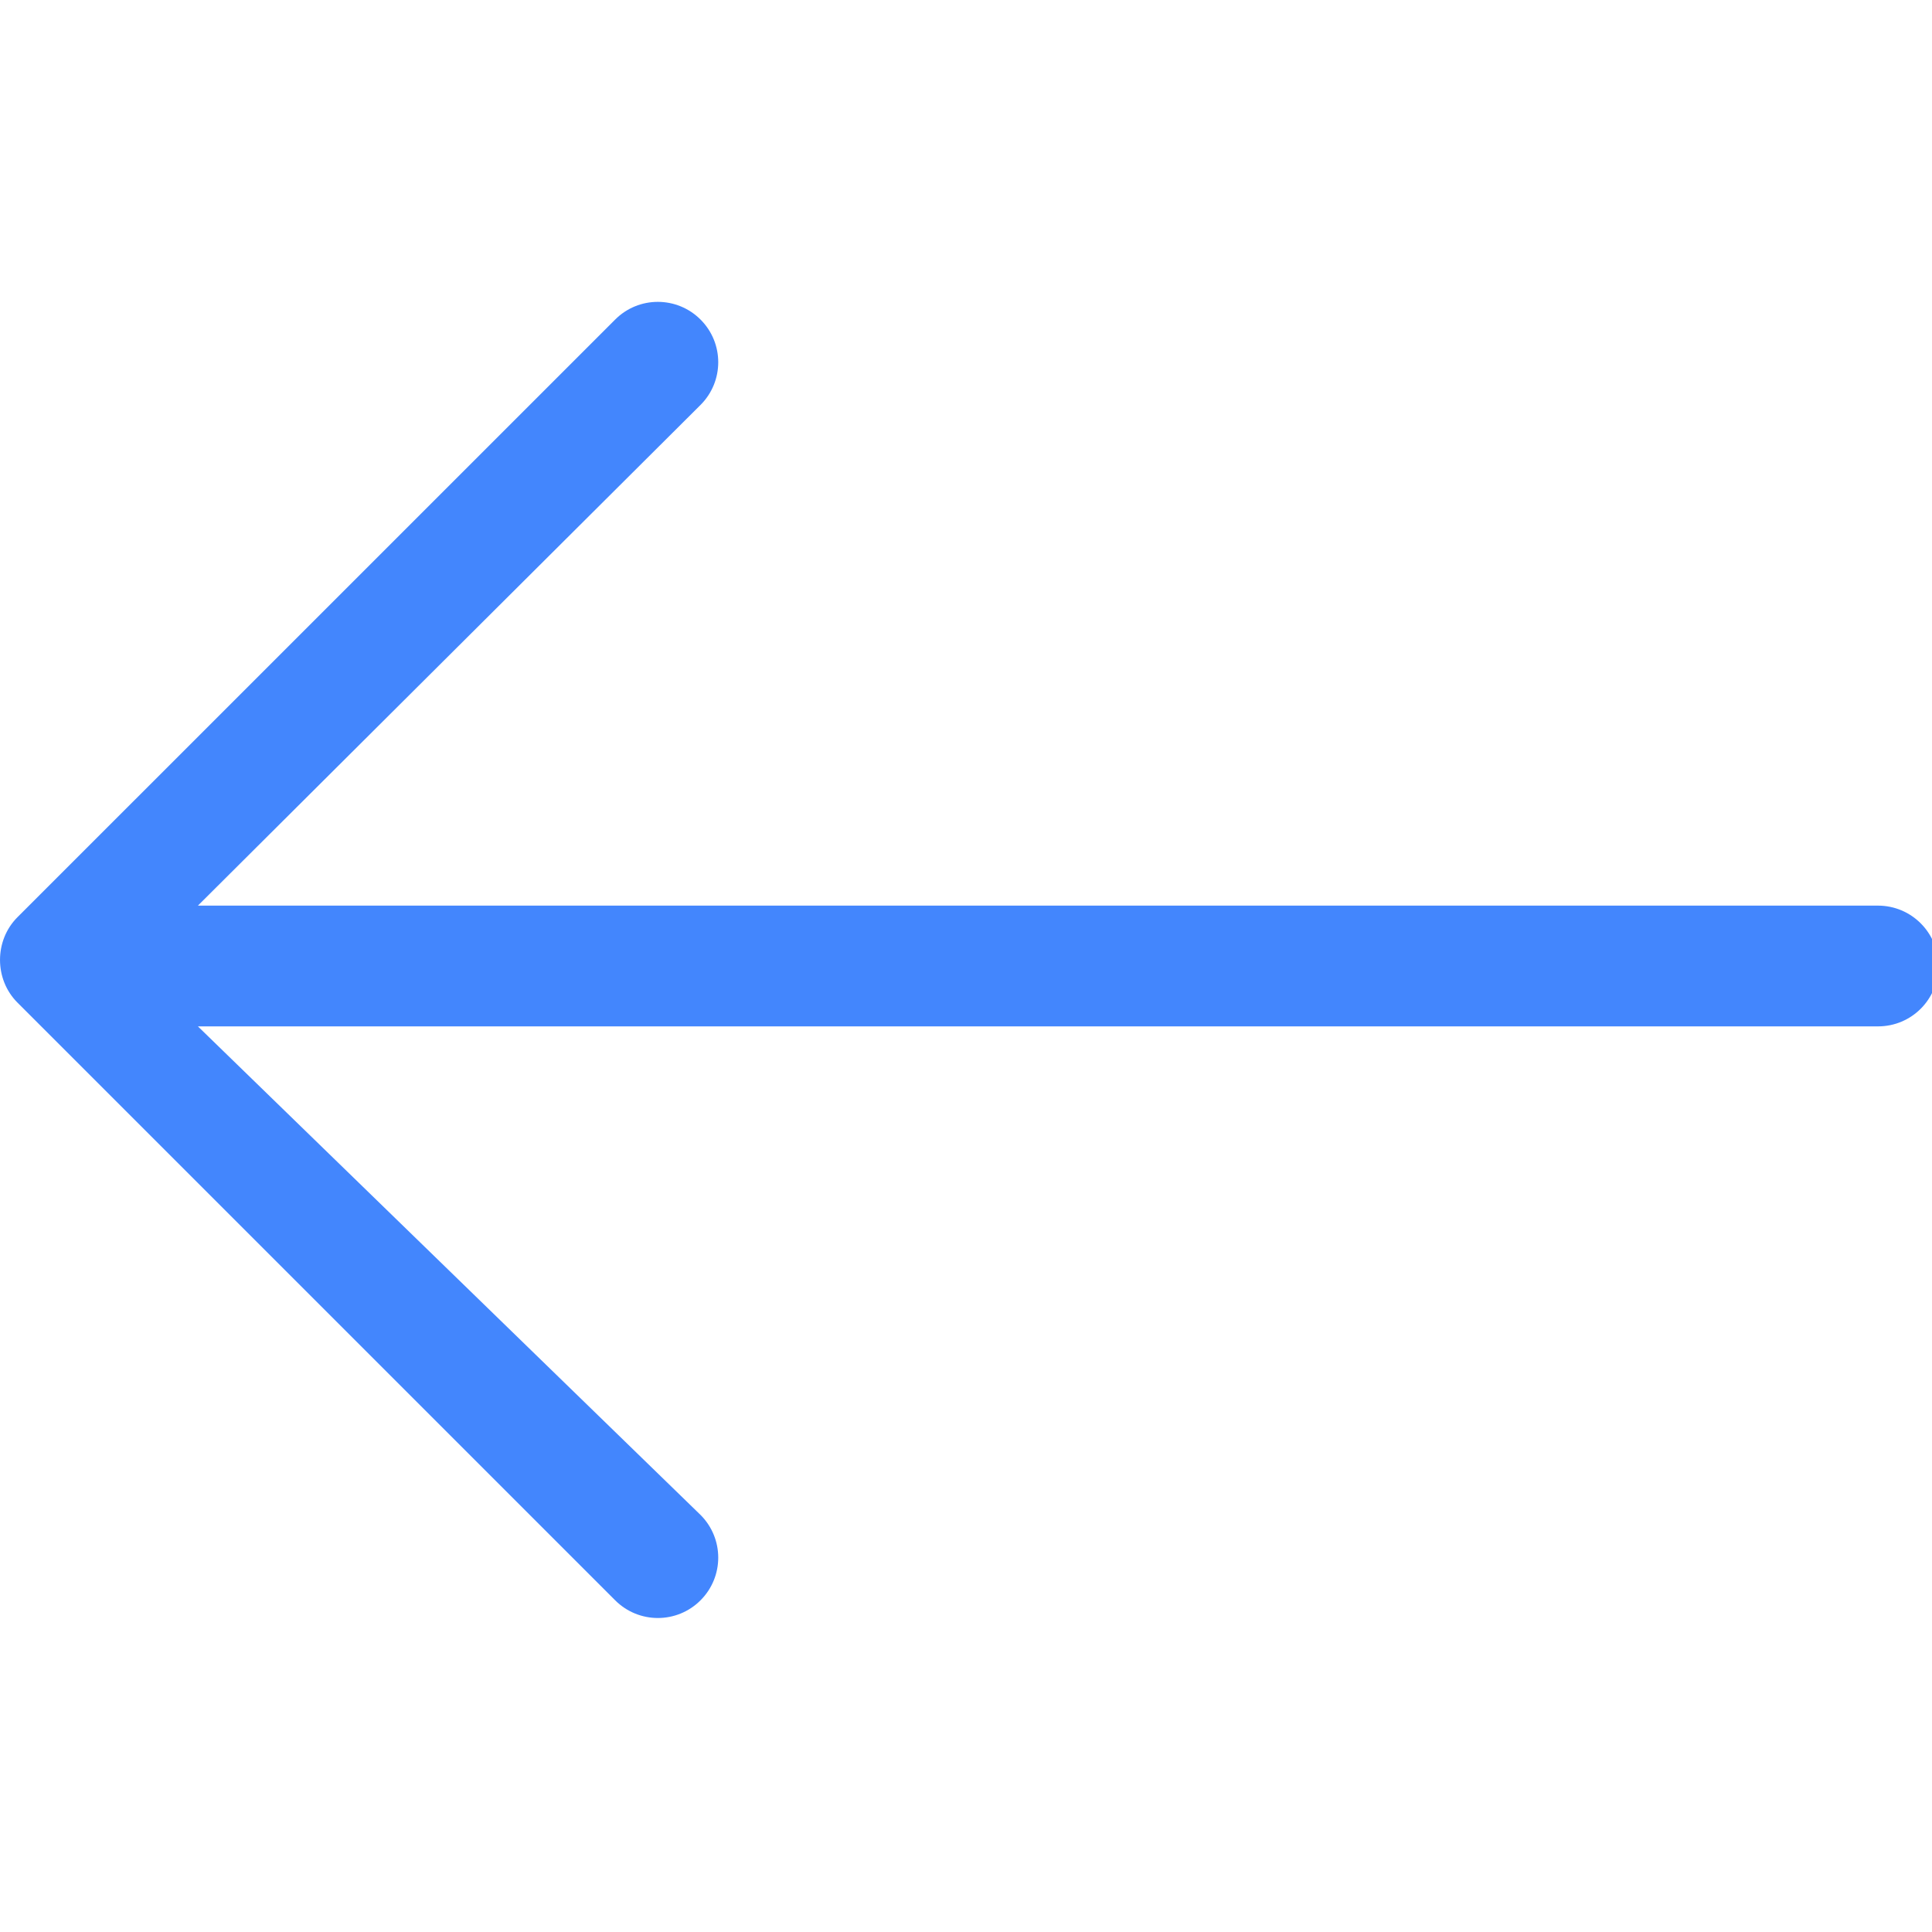 <?xml version="1.0" encoding="utf-8"?>
<!-- Generator: Adobe Illustrator 13.0.0, SVG Export Plug-In . SVG Version: 6.00 Build 14948)  -->
<!DOCTYPE svg PUBLIC "-//W3C//DTD SVG 1.1//EN" "http://www.w3.org/Graphics/SVG/1.1/DTD/svg11.dtd">
<svg version="1.1" id="Слой_1" xmlns="http://www.w3.org/2000/svg" xmlns:xlink="http://www.w3.org/1999/xlink" x="0px" y="0px"
	 width="32px" height="32px" viewBox="0 0 32 32" enable-background="new 0 0 32 32" xml:space="preserve">
<path id="Arrow_Back" fill="#4386FD" d="M31.105,15H3.278l8.325-8.293c0.391-0.391,0.391-1.024,0-1.414
	c-0.391-0.391-1.024-0.391-1.414,0l-9.9,9.899c-0.385,0.385-0.385,1.029,0,1.414l9.9,9.9c0.391,0.391,1.024,0.391,1.414,0
	c0.391-0.391,0.391-1.023,0-1.414L3.278,17h27.828c0.555,0,1-0.448,1-1S31.658,15,31.105,15z"/>
</svg>
